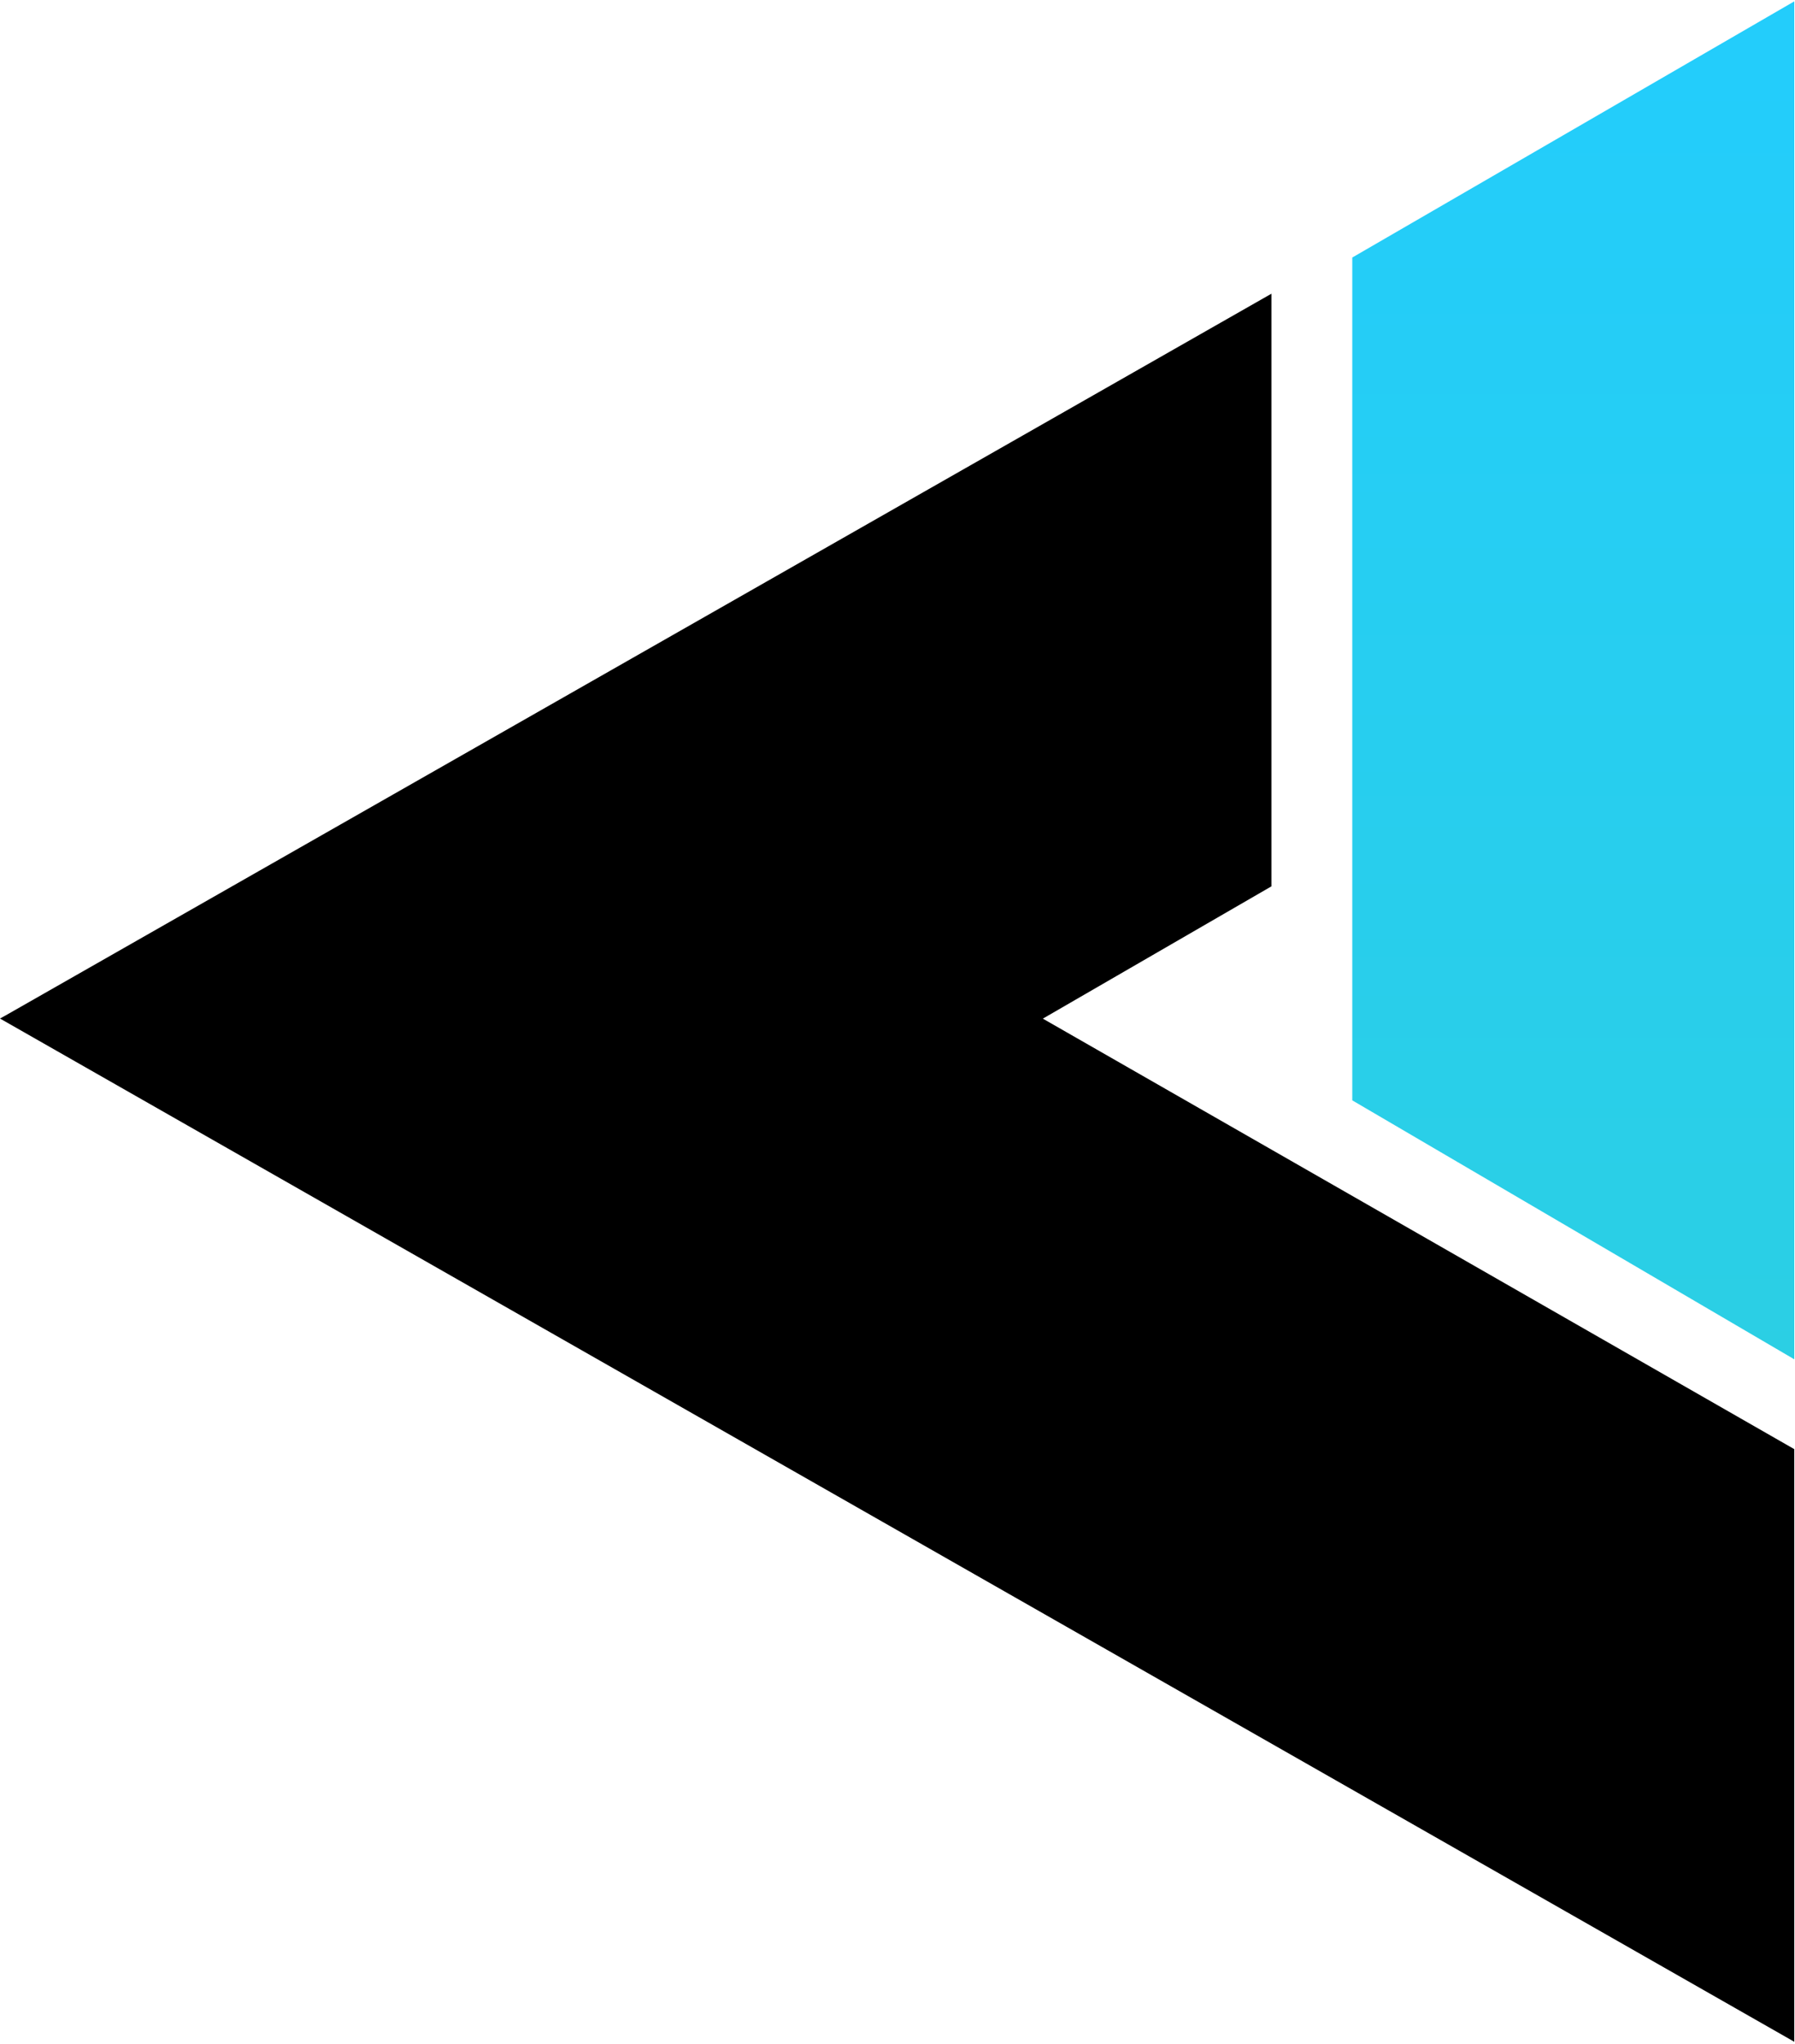 <svg width="519" height="591" viewBox="0 0 519 591" fill="none" xmlns="http://www.w3.org/2000/svg">
<path d="M301.525 294.546L367.612 256.297L367.612 84.931L1.65 293.602L-1.29332e-05 294.519L518.793 590.395L518.793 419.03L301.525 294.546Z" fill="black"/>
<path d="M390.992 318.175L518.792 393.055L518.792 0.396L390.992 74.466L390.992 318.175Z" fill="url(#paint0_linear_1990_725)"/>
<defs>
<linearGradient id="paint0_linear_1990_725" x1="454.892" y1="393.055" x2="454.892" y2="20.998" gradientUnits="userSpaceOnUse">
<stop stop-color="#2BCFE4"/>
<stop offset="1" stop-color="#23CDFB"/>
</linearGradient>
</defs>
</svg>
